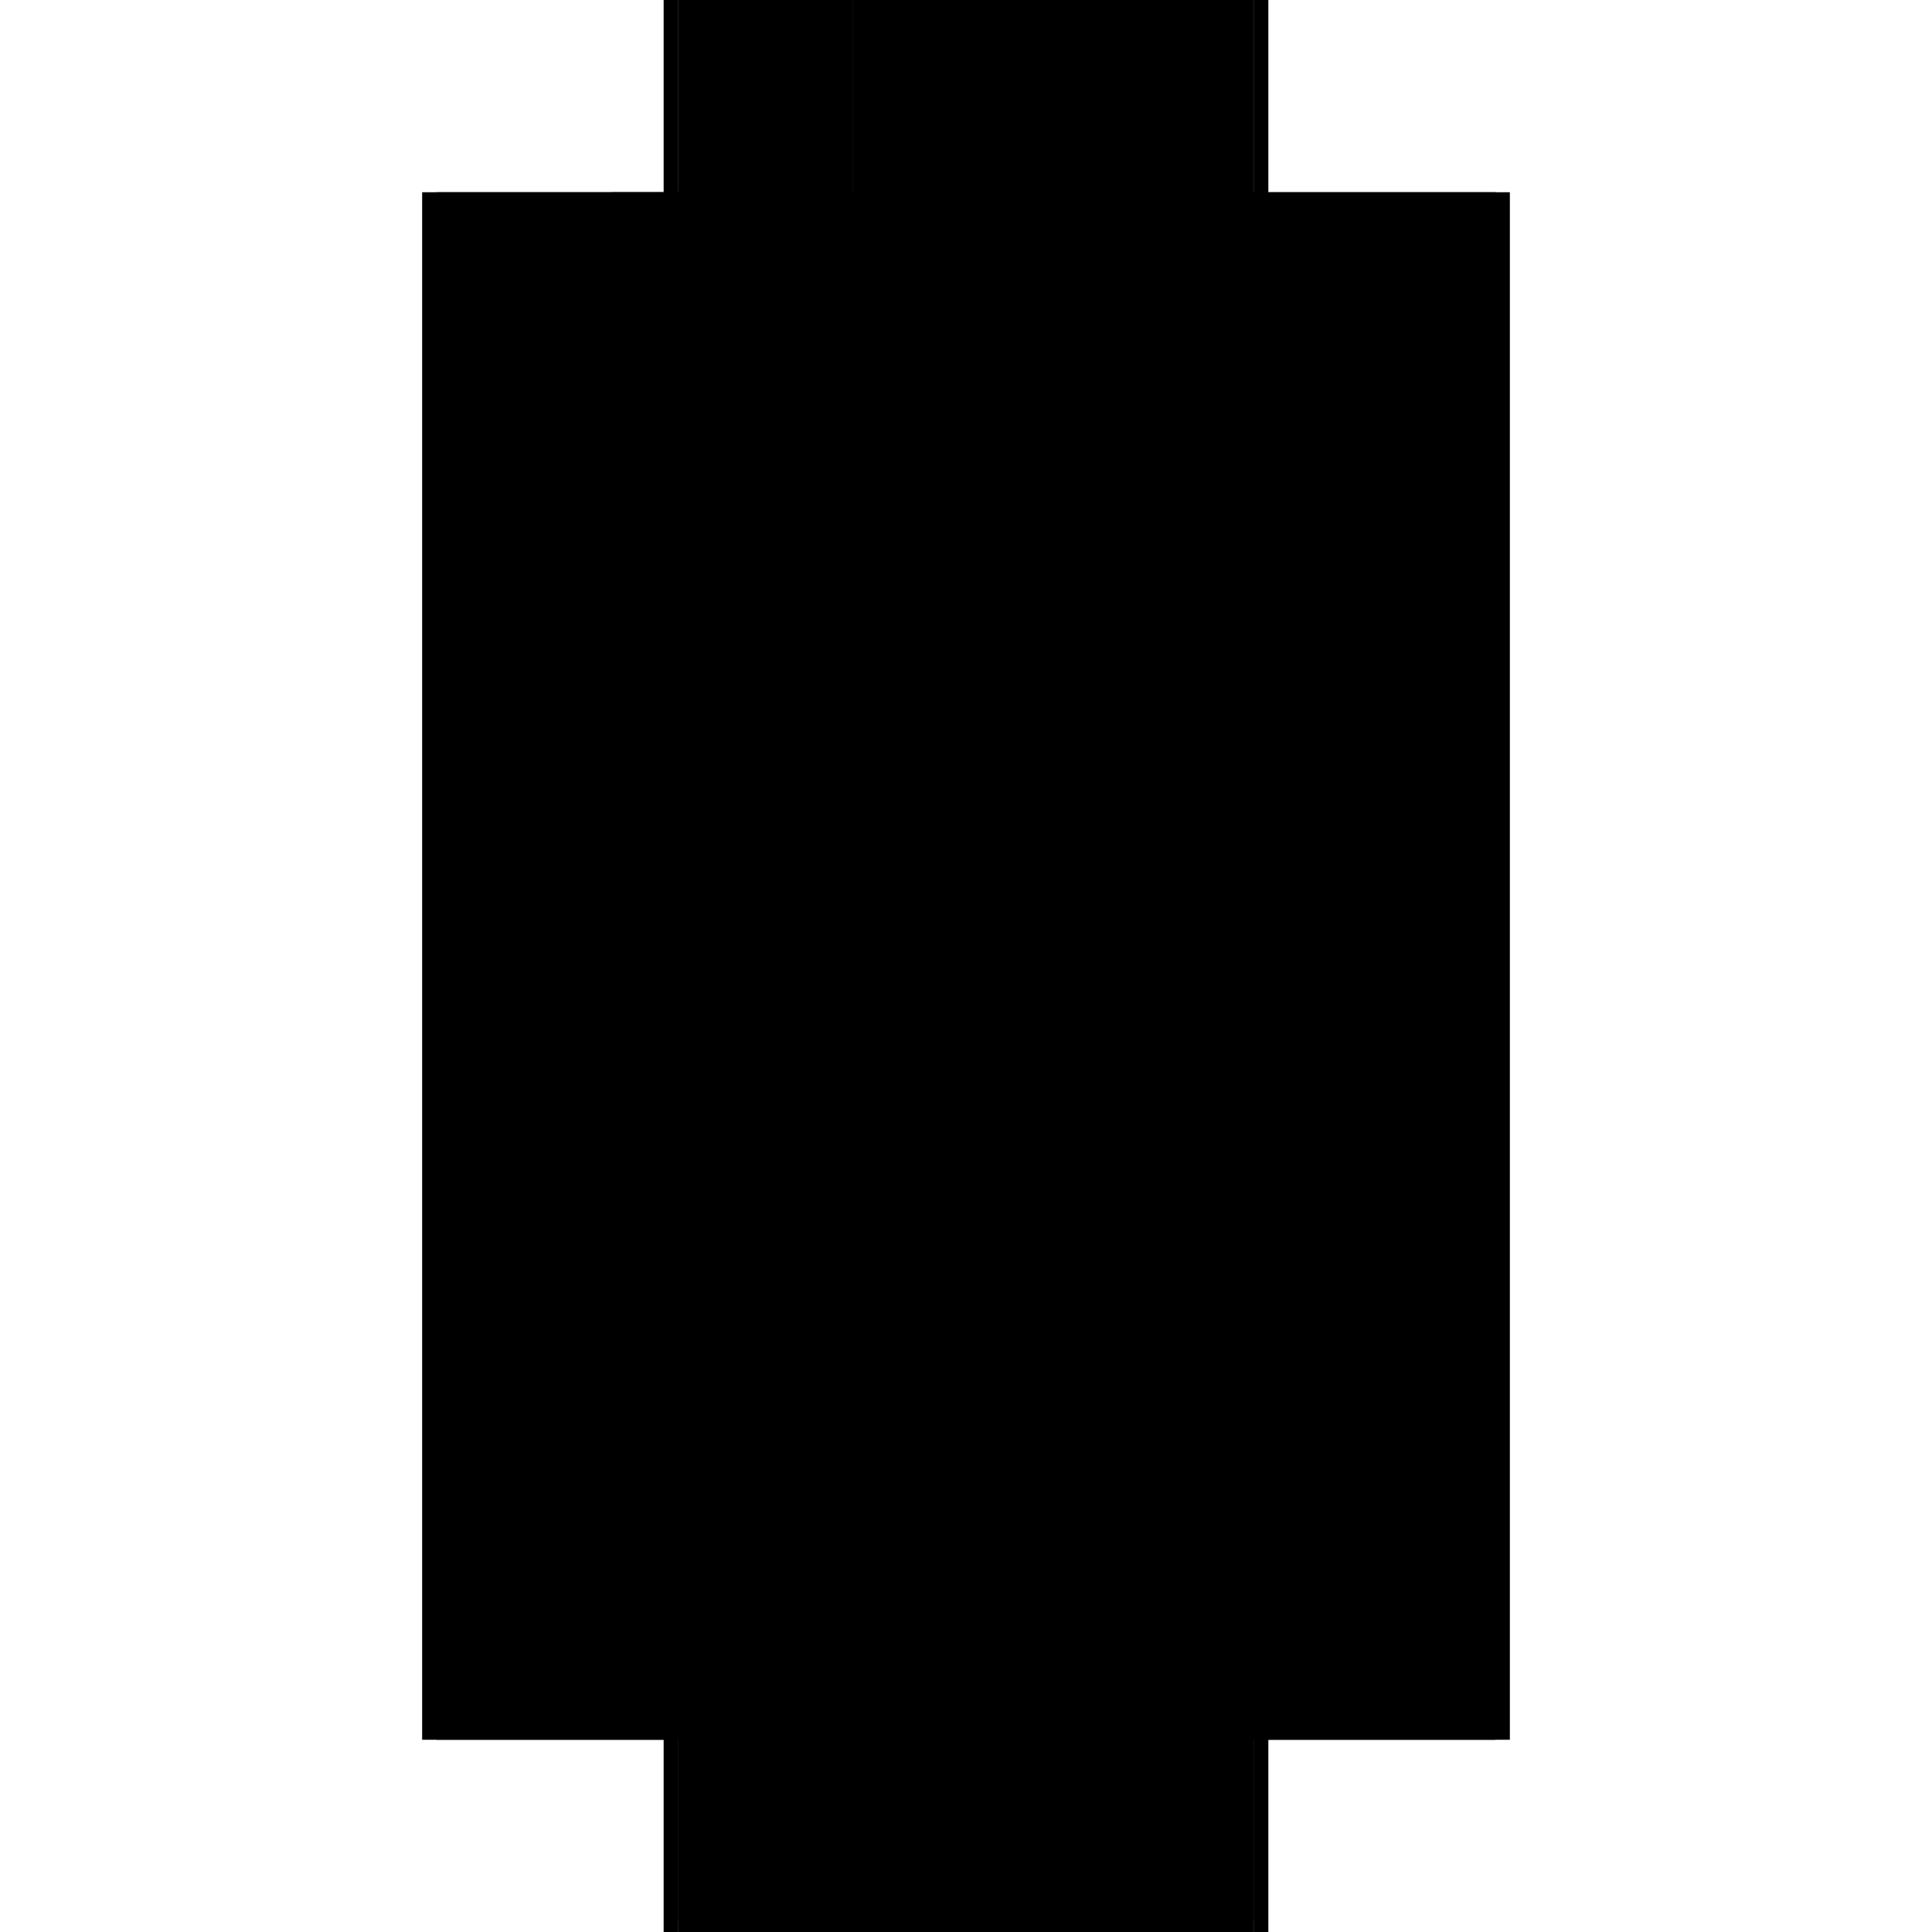 <?xml version="1.0" encoding="utf-8" ?>
<svg xmlns="http://www.w3.org/2000/svg" xmlns:ev="http://www.w3.org/2001/xml-events" xmlns:xlink="http://www.w3.org/1999/xlink" baseProfile="full" height="100%" version="1.1" viewBox="-1,-1,2,2" width="100%">
  <defs>
    <style type="text/css"><![CDATA[.vectorEffectClass {vector-effect: non-scaling-stroke;}]]></style>
  </defs>
  <line class="vectorEffectClass" fill="none" stroke="black" stroke-width="0.5" x1="-0.313" x2="-0.313" y1="0.801" y2="-0.801"/>
  <line class="vectorEffectClass" fill="none" stroke="black" stroke-width="0.5" x1="0.313" x2="0.313" y1="0.801" y2="-0.801"/>
  <line class="vectorEffectClass" fill="none" stroke="black" stroke-width="0.5" x1="-0.298" x2="-0.298" y1="0.738" y2="-0.787"/>
  <line class="vectorEffectClass" fill="none" stroke="black" stroke-width="0.5" x1="0.298" x2="0.298" y1="0.738" y2="-0.787"/>
  <line class="vectorEffectClass" fill="none" stroke="black" stroke-width="0.5" x1="0.014" x2="0.014" y1="0.738" y2="-0.787"/>
  <line class="vectorEffectClass" fill="none" stroke="black" stroke-width="0.5" x1="0.0" x2="0.0" y1="0.738" y2="-0.787"/>
  <line class="vectorEffectClass" fill="none" stroke="black" stroke-width="0.5" x1="-0.117" x2="-0.117" y1="0.738" y2="-0.787"/>
  <line class="vectorEffectClass" fill="none" stroke="black" stroke-width="0.5" x1="-0.298" x2="0.298" y1="0.752" y2="0.752"/>
  <line class="vectorEffectClass" fill="none" stroke="black" stroke-width="0.5" x1="-0.298" x2="0.298" y1="0.801" y2="0.801"/>
  <line class="vectorEffectClass" fill="none" stroke="black" stroke-width="0.5" x1="0.0" x2="0.298" y1="-0.801" y2="-0.801"/>
  <line class="vectorEffectClass" fill="none" stroke="black" stroke-width="0.5" x1="0.014" x2="0.298" y1="0.738" y2="0.738"/>
  <line class="vectorEffectClass" fill="none" stroke="black" stroke-width="0.5" x1="0.014" x2="0.298" y1="-0.787" y2="-0.787"/>
  <line class="vectorEffectClass" fill="none" stroke="black" stroke-width="0.5" x1="-0.298" x2="-0.117" y1="0.738" y2="0.738"/>
  <line class="vectorEffectClass" fill="none" stroke="black" stroke-width="0.5" x1="-0.298" x2="-0.117" y1="-0.787" y2="-0.787"/>
  <line class="vectorEffectClass" fill="none" stroke="black" stroke-width="0.5" x1="-0.298" x2="-0.117" y1="-0.801" y2="-0.801"/>
  <line class="vectorEffectClass" fill="none" stroke="black" stroke-width="0.5" x1="-0.117" x2="0.0" y1="0.738" y2="0.738"/>
  <line class="vectorEffectClass" fill="none" stroke="black" stroke-width="0.5" x1="-0.117" x2="0.0" y1="-0.801" y2="-0.801"/>
  <line class="vectorEffectClass" fill="none" stroke="black" stroke-width="0.5" x1="-0.298" x2="-0.298" y1="0.801" y2="0.752"/>
  <line class="vectorEffectClass" fill="none" stroke="black" stroke-width="0.5" x1="0.298" x2="0.298" y1="0.801" y2="0.752"/>
  <line class="vectorEffectClass" fill="none" stroke="black" stroke-width="0.5" x1="-0.313" x2="-0.298" y1="0.801" y2="0.801"/>
  <line class="vectorEffectClass" fill="none" stroke="black" stroke-width="0.5" x1="-0.313" x2="-0.298" y1="-0.801" y2="-0.801"/>
  <line class="vectorEffectClass" fill="none" stroke="black" stroke-width="0.5" x1="0.298" x2="0.313" y1="0.801" y2="0.801"/>
  <line class="vectorEffectClass" fill="none" stroke="black" stroke-width="0.5" x1="0.298" x2="0.313" y1="-0.801" y2="-0.801"/>
  <line class="vectorEffectClass" fill="none" stroke="black" stroke-width="0.5" x1="-0.298" x2="-0.298" y1="0.752" y2="0.738"/>
  <line class="vectorEffectClass" fill="none" stroke="black" stroke-width="0.5" x1="-0.298" x2="-0.298" y1="-0.787" y2="-0.801"/>
  <line class="vectorEffectClass" fill="none" stroke="black" stroke-width="0.5" x1="0.298" x2="0.298" y1="0.752" y2="0.738"/>
  <line class="vectorEffectClass" fill="none" stroke="black" stroke-width="0.5" x1="0.298" x2="0.298" y1="-0.787" y2="-0.801"/>
  <line class="vectorEffectClass" fill="none" stroke="black" stroke-width="0.5" x1="0.0" x2="0.0" y1="-0.787" y2="-0.801"/>
  <line class="vectorEffectClass" fill="none" stroke="black" stroke-width="0.5" x1="-0.117" x2="-0.117" y1="-0.787" y2="-0.801"/>
  <line class="vectorEffectClass" fill="none" stroke="black" stroke-width="0.5" x1="0.0" x2="0.014" y1="0.738" y2="0.738"/>
  <line class="vectorEffectClass" fill="none" stroke="black" stroke-width="0.5" x1="0.0" x2="0.014" y1="-0.787" y2="-0.787"/>
  <line class="vectorEffectClass" fill="none" stroke="black" stroke-dasharray="5.0 5.0" stroke-width="0.5" x1="-0.117" x2="0.0" y1="-0.787" y2="-0.787"/>
</svg>
